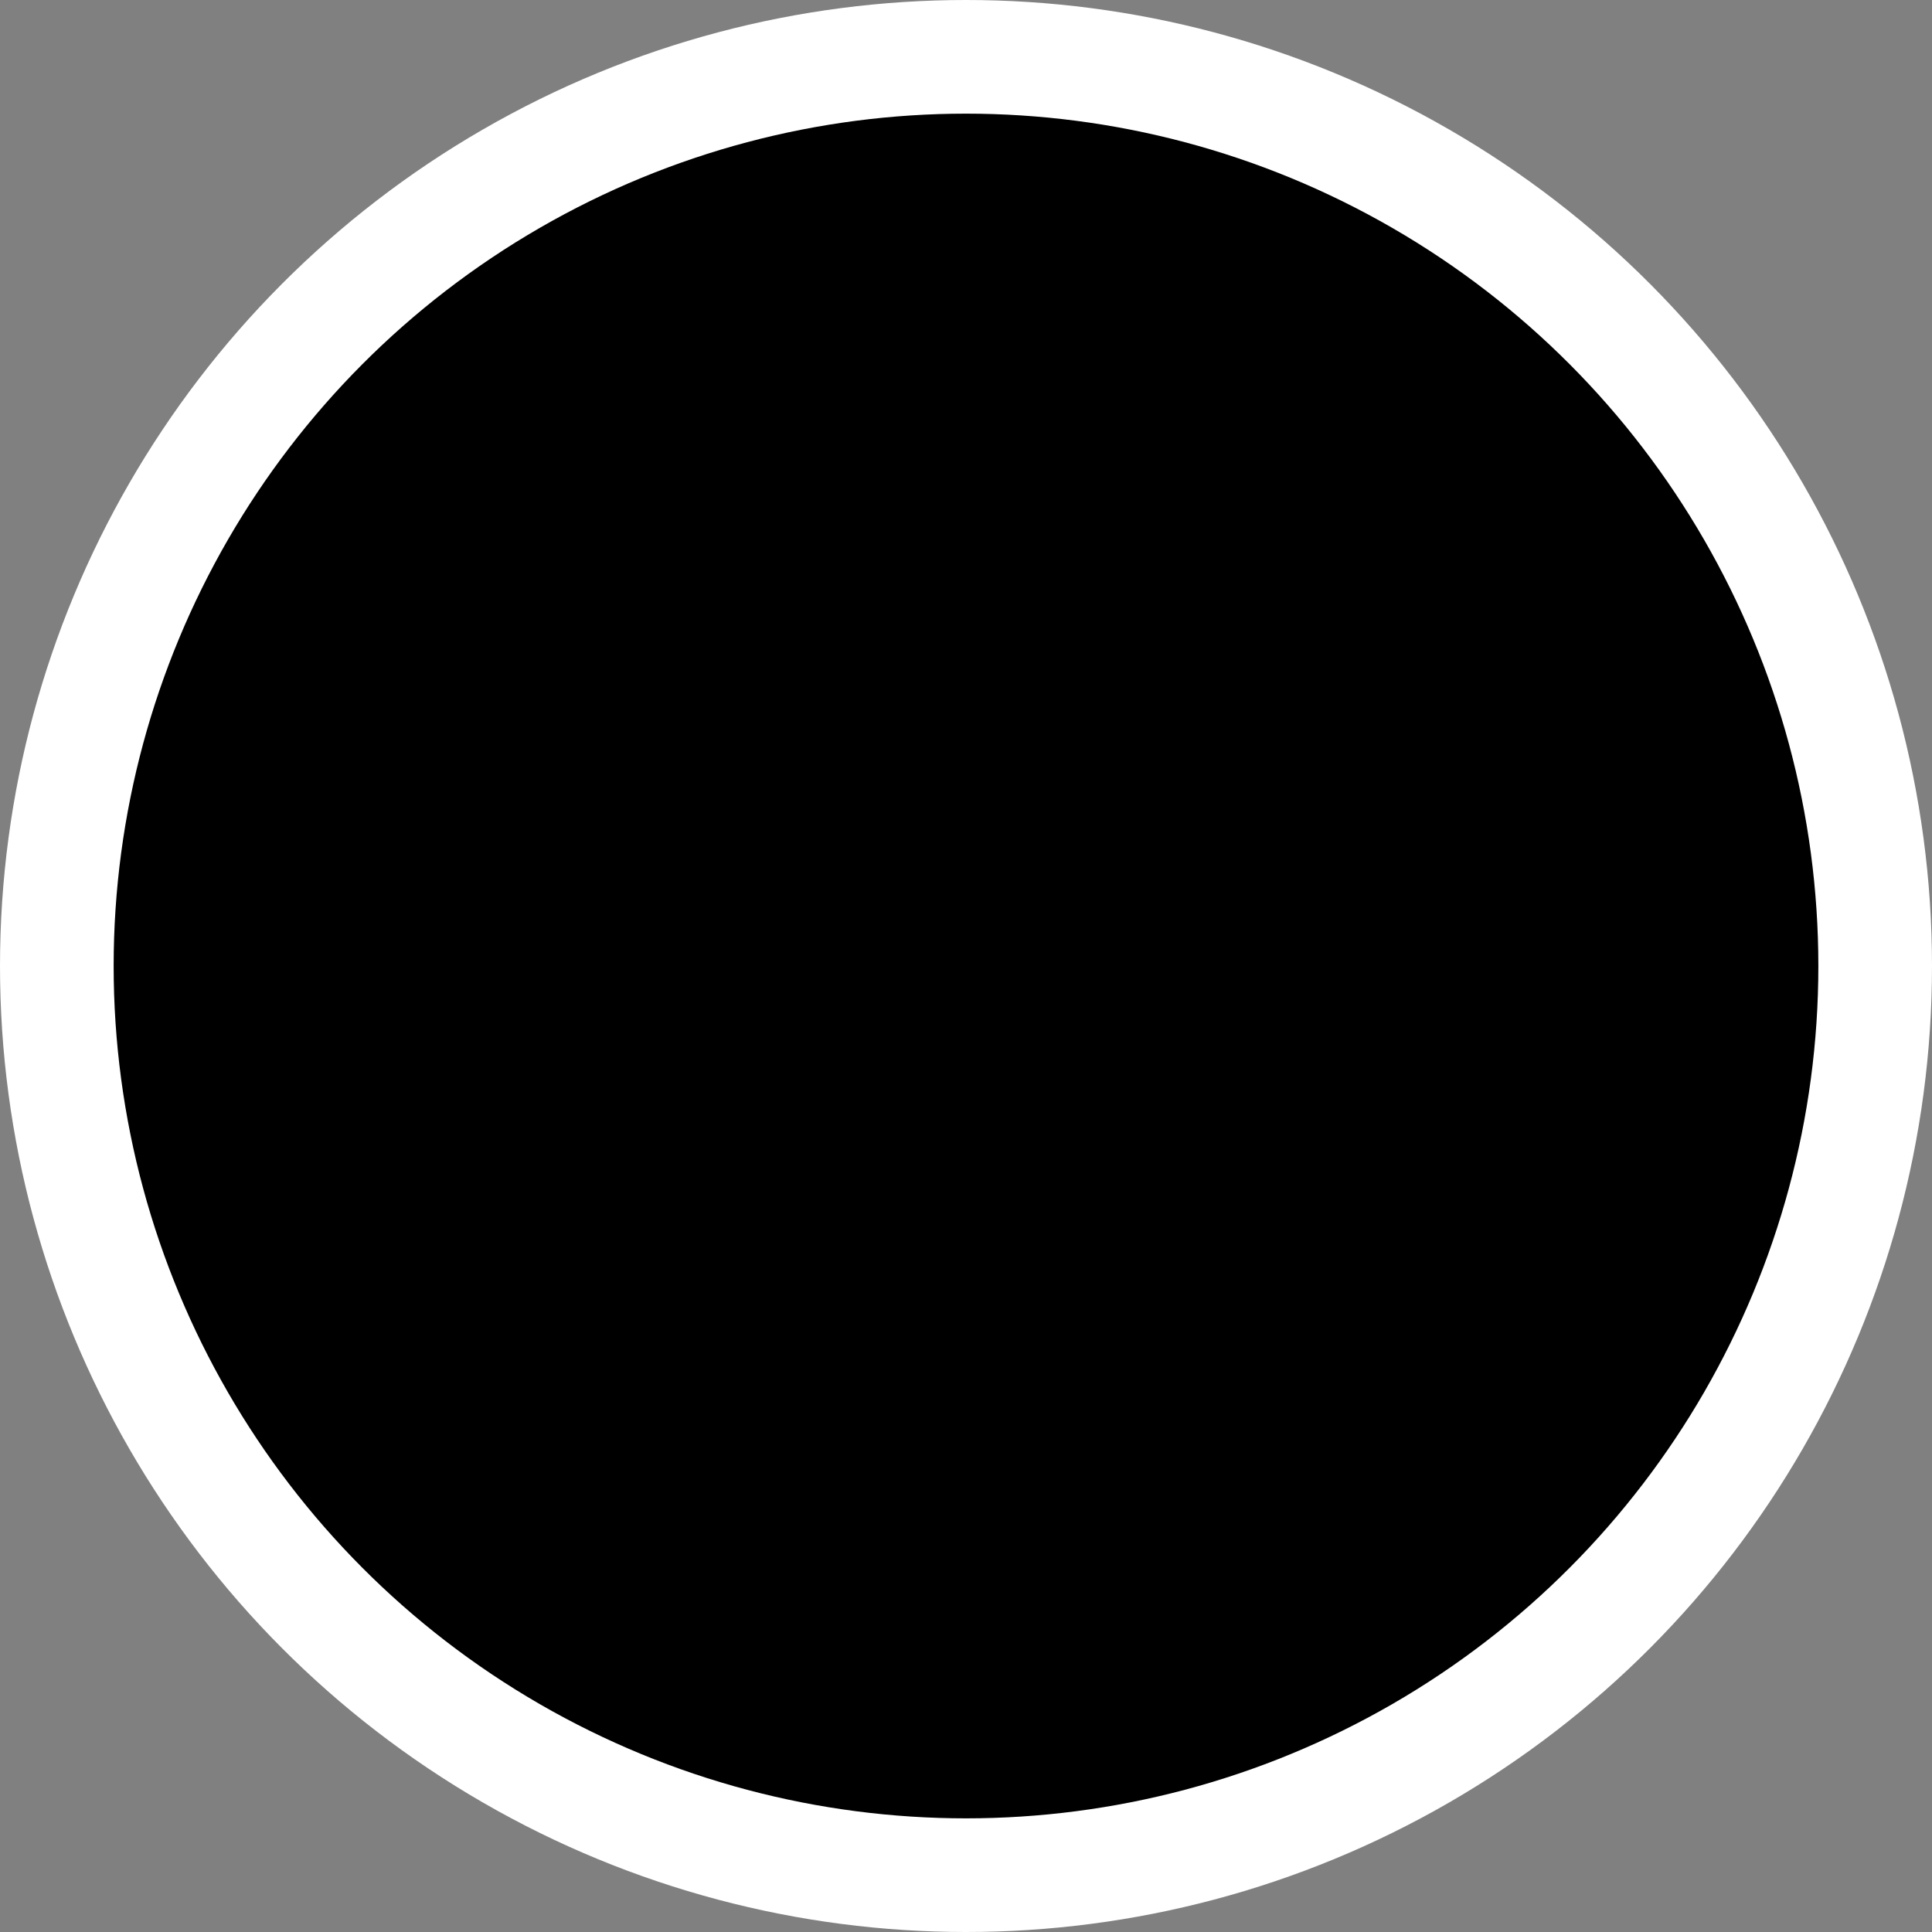 <svg width="34" height="34" xmlns="http://www.w3.org/2000/svg"><rect width="100%" height="100%" fill="#808080" stroke="none"/><g fill="none" fill-rule="evenodd"><circle fill="#FFF" cx="17" cy="17" r="17"/><circle fill="#000" cx="17" cy="17" r="15"/></g></svg>